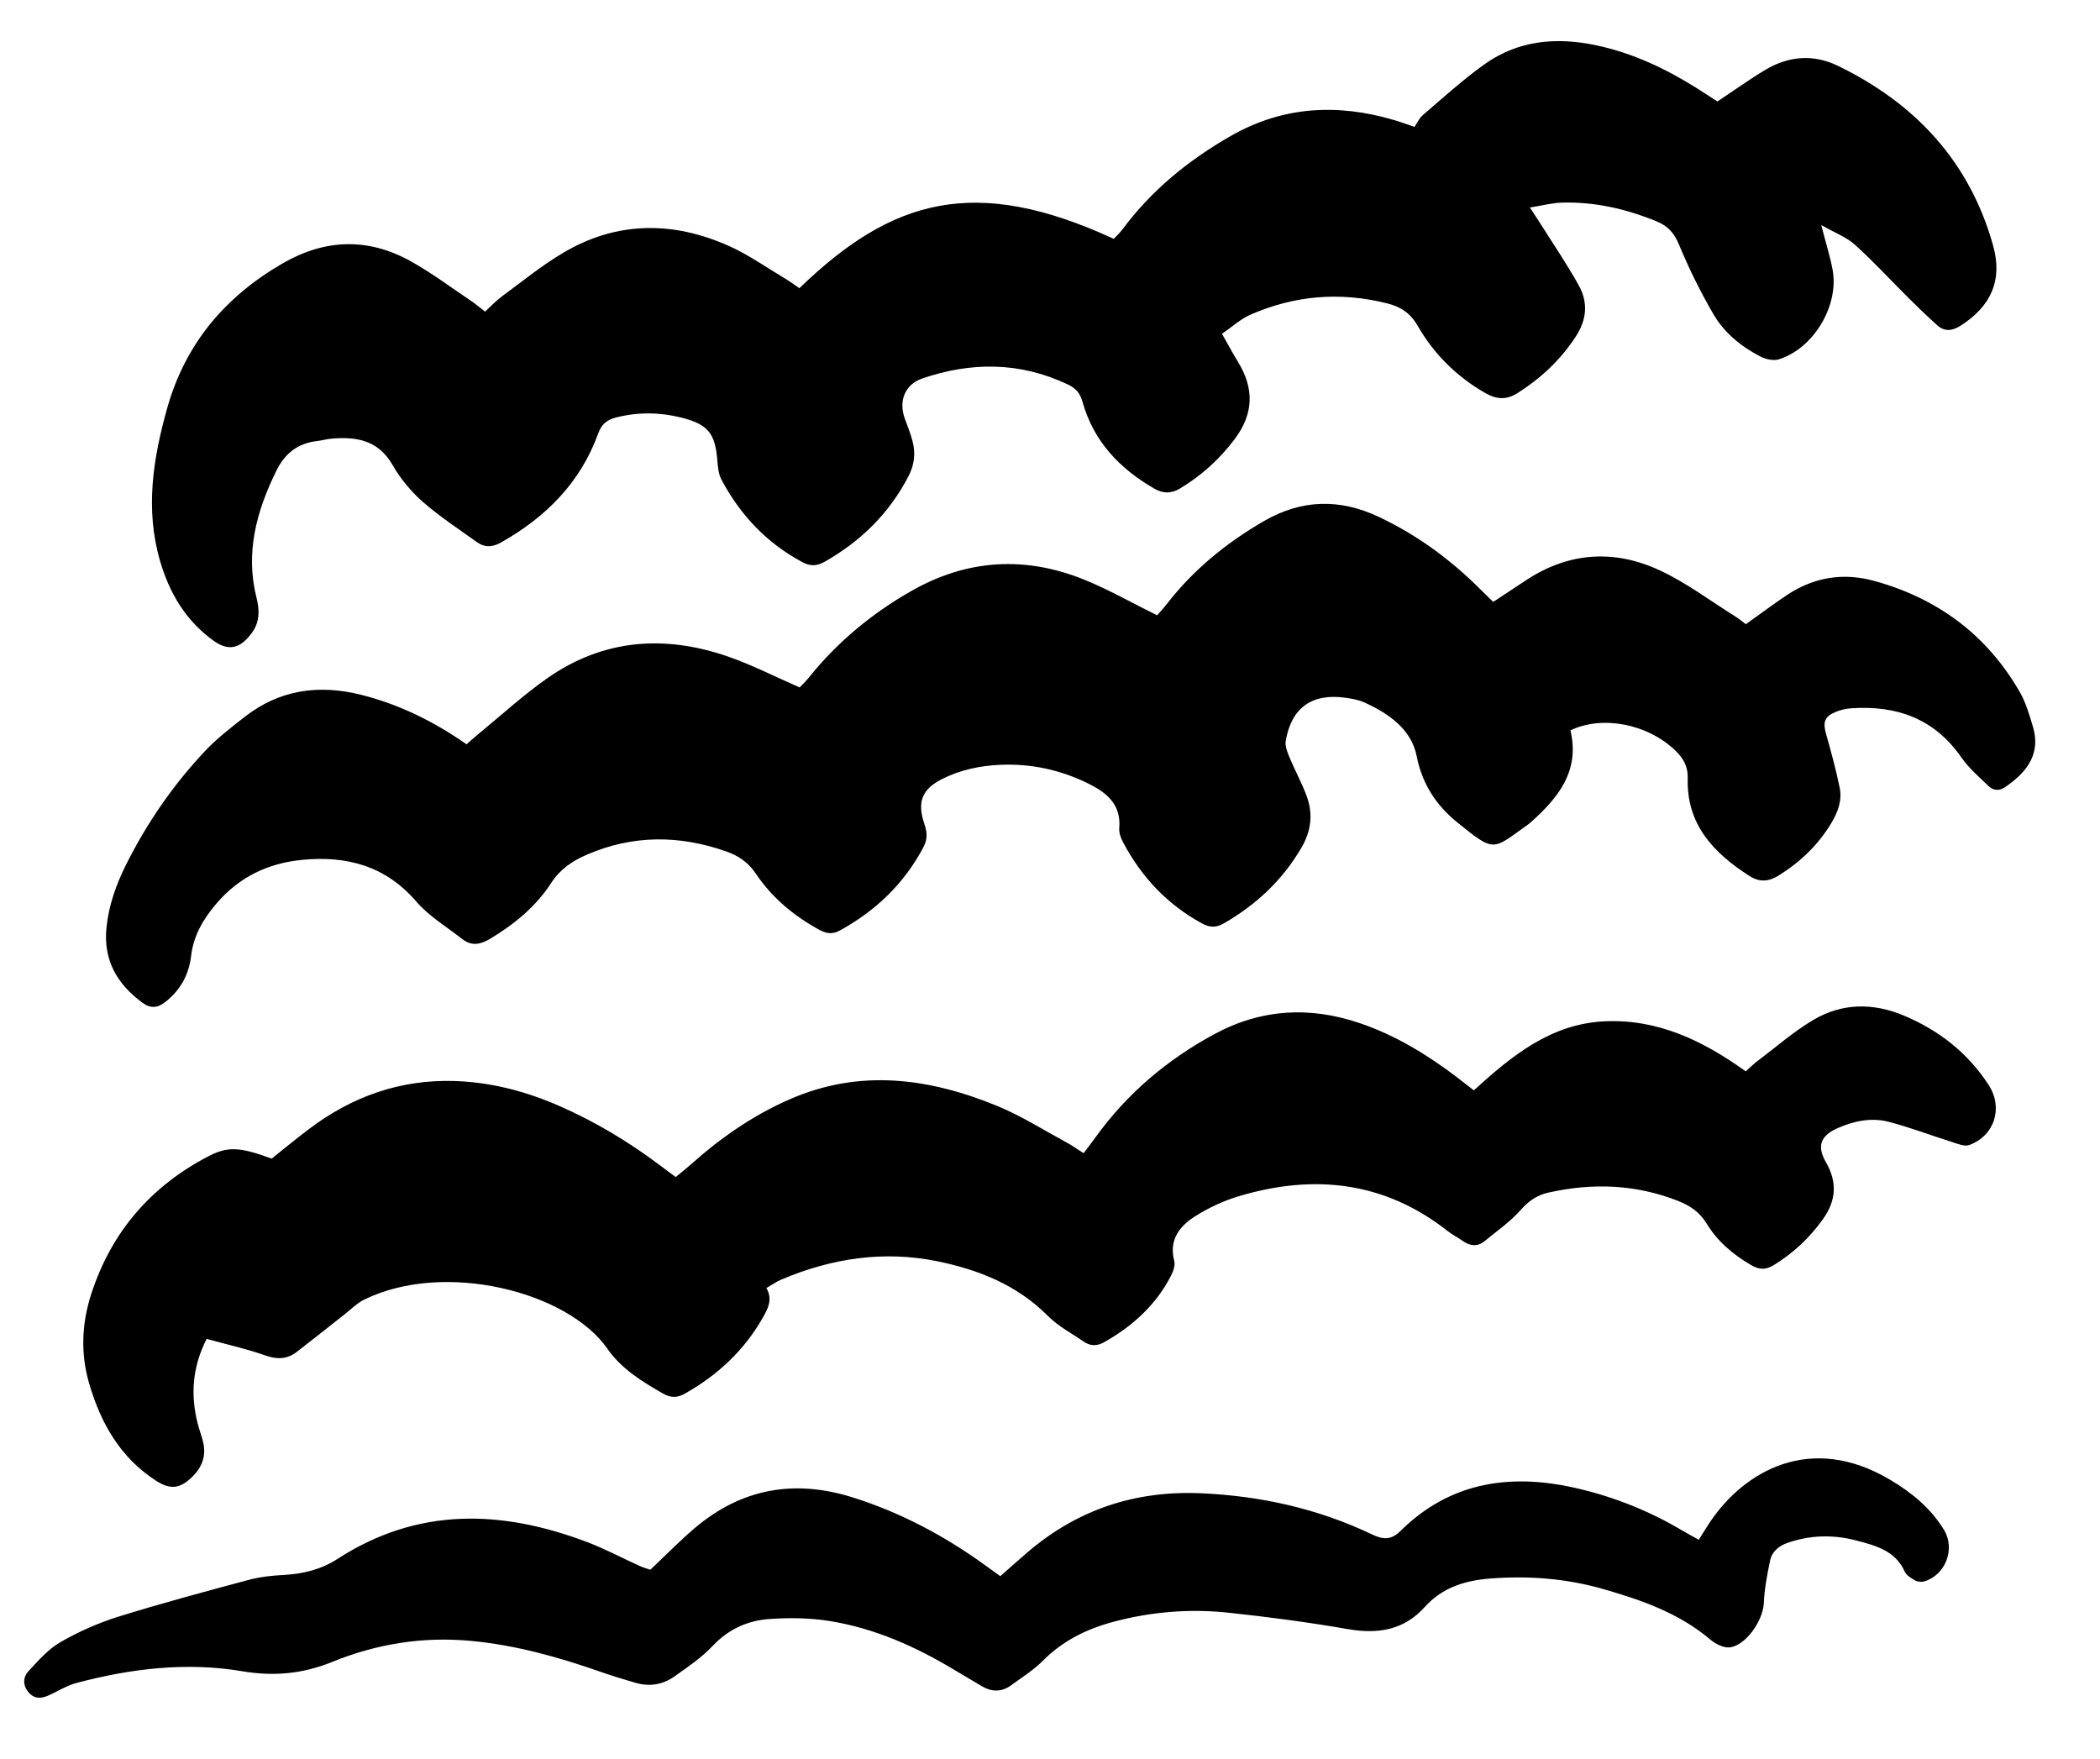 <?xml version="1.0" encoding="UTF-8"?> <svg xmlns="http://www.w3.org/2000/svg" id="Calque_1" viewBox="0 0 331.55 277.66"><path d="M271.11,16.04c2.71-1.79,5.09-3.51,7.6-5.01,3.67-2.2,7.61-2.51,11.46-.64,12.21,5.93,20.79,15.11,24.5,28.36,1.54,5.48-.32,9.59-5.1,12.65-1.33,.85-2.54,1.01-3.72-.05-1.56-1.39-3.06-2.85-4.54-4.32-2.82-2.8-5.51-5.74-8.46-8.4-1.33-1.2-3.14-1.86-5.31-3.1,.73,2.85,1.39,4.92,1.79,7.03,1.06,5.66-2.98,12.46-8.49,14.17-.86,.27-2.09-.02-2.94-.46-3.03-1.57-5.68-3.74-7.39-6.68-2.05-3.52-3.86-7.2-5.42-10.95-.75-1.81-1.71-2.93-3.49-3.67-4.82-1.98-9.79-3.13-15.01-2.98-1.51,.04-3.02,.45-5.05,.77,.81,1.24,1.3,1.97,1.77,2.72,2.01,3.19,4.14,6.31,5.96,9.6,1.47,2.66,1.27,5.35-.47,8.03-2.4,3.69-5.48,6.57-9.16,8.92-1.86,1.19-3.44,1.02-5.25-.04-4.47-2.59-8.02-6.12-10.57-10.56-1.16-2.01-2.67-3-4.84-3.54-7.4-1.86-14.59-1.25-21.54,1.78-1.56,.68-2.89,1.92-4.51,3.03,.98,1.72,1.7,3.09,2.51,4.4,2.59,4.22,2.53,8.21-.54,12.27-2.39,3.16-5.21,5.71-8.58,7.74-1.43,.86-2.71,.83-4.12,.01-5.48-3.17-9.57-7.49-11.3-13.71-.38-1.39-1.13-2.16-2.32-2.72-7.52-3.56-15.22-3.59-22.96-.94-2.79,.95-3.78,3.61-2.76,6.36,.44,1.18,.9,2.36,1.22,3.57,.5,1.89,.28,3.71-.64,5.49-3.04,5.86-7.52,10.28-13.25,13.52-1.23,.69-2.25,.74-3.51,.06-5.65-3.02-9.83-7.46-12.8-13.07-.46-.87-.54-1.99-.63-3.01-.34-4.29-1.5-5.68-5.67-6.74-3.43-.86-6.84-.89-10.28-.03-1.43,.36-2.3,1.01-2.85,2.52-2.81,7.77-8.26,13.23-15.36,17.23-1.36,.77-2.59,.81-3.81-.07-2.88-2.07-5.88-4.03-8.54-6.36-1.86-1.64-3.54-3.66-4.77-5.82-2.27-3.94-5.72-4.49-9.68-4.14-.73,.06-1.44,.28-2.17,.36-3.07,.35-5.13,1.91-6.51,4.74-3.13,6.39-4.91,12.93-3.1,20.06,.48,1.9,.5,3.77-.7,5.43-1.47,2.03-3.29,3.33-6.09,1.31-4.39-3.16-6.96-7.51-8.44-12.56-2.39-8.17-1.13-16.18,1.12-24.18,2.87-10.15,9.09-17.52,18.12-22.78,6.76-3.94,13.56-4.16,20.34-.39,3.28,1.83,6.32,4.11,9.45,6.21,.77,.51,1.47,1.12,2.27,1.74,.97-.89,1.76-1.75,2.68-2.42,3.21-2.36,6.31-4.9,9.73-6.91,8.39-4.95,17.19-4.97,25.96-1.1,3.14,1.38,6,3.42,8.97,5.19,.8,.48,1.55,1.04,2.29,1.54,14.58-14.1,27.7-17.92,49.63-7.79,.43-.46,.96-.94,1.38-1.5,4.58-6.17,10.39-10.9,17.03-14.71,8.25-4.74,16.89-5.19,25.84-2.55,.9,.26,1.78,.59,3.24,1.08,.37-.54,.72-1.36,1.33-1.88,3.18-2.72,6.28-5.55,9.68-7.98,5.36-3.84,11.43-4.36,17.76-3,5.73,1.22,10.91,3.69,15.83,6.77,1.06,.67,2.11,1.36,3.19,2.06Z"></path><path d="M247.95,115.35c1.5,6.33-1.89,10.55-6.18,14.39-.16,.14-.31,.28-.48,.4-5.72,4.08-5.22,4.54-11.22-.31-3.26-2.64-5.53-5.99-6.41-10.47-.83-4.23-4.41-6.72-8.26-8.46-.94-.42-2.01-.61-3.05-.75-5.26-.71-8.48,1.61-9.36,6.85-.14,.82,.28,1.8,.62,2.63,.85,2.03,1.92,3.97,2.68,6.03,1.02,2.79,.76,5.46-.8,8.14-2.99,5.14-7.13,9.01-12.23,11.96-1.23,.71-2.24,.71-3.5,.02-5.43-2.96-9.47-7.24-12.37-12.65-.39-.72-.75-1.61-.68-2.38,.33-3.87-2.13-5.71-5.08-7.14-4.32-2.09-8.91-3.08-13.72-2.86-3.18,.14-6.25,.78-9.11,2.21-3.26,1.64-4.05,3.65-2.84,7.18,.43,1.26,.49,2.38-.17,3.61-3.04,5.76-7.52,10.03-13.18,13.15-1.17,.64-2.11,.51-3.23-.09-4.04-2.2-7.49-5.07-10.05-8.88-1.19-1.77-2.7-2.81-4.65-3.5-7.44-2.62-14.79-2.64-22.09,.53-2.26,.98-4.17,2.29-5.56,4.43-2.44,3.77-5.84,6.54-9.68,8.84-1.52,.91-2.92,1.16-4.36,.03-2.46-1.93-5.26-3.6-7.27-5.93-4.88-5.67-11.04-7.27-18.09-6.57-5.32,.53-9.85,2.7-13.4,6.82-2.1,2.44-3.68,5.09-4.06,8.35-.35,2.96-1.68,5.36-4.02,7.22-1.23,.98-2.35,1.13-3.68,.15-4.01-2.96-6.18-6.74-5.66-11.86,.36-3.5,1.51-6.75,3.06-9.86,3.3-6.62,7.46-12.66,12.53-18.04,1.86-1.97,4.05-3.65,6.19-5.33,5.53-4.33,11.73-5.2,18.45-3.51,5.98,1.51,11.41,4.17,16.62,7.81,.62-.54,1.21-1.09,1.83-1.59,3.64-2.98,7.13-6.2,10.98-8.89,8.85-6.16,18.53-6.84,28.54-3.35,3.74,1.3,7.3,3.13,11.24,4.85,.34-.36,.93-.91,1.43-1.53,4.52-5.64,9.98-10.16,16.26-13.73,8.81-5,17.94-5.52,27.25-1.75,3.87,1.57,7.53,3.67,11.49,5.62,.38-.43,.95-1.03,1.45-1.67,4.23-5.48,9.47-9.77,15.45-13.22,5.93-3.42,11.95-3.55,18.07-.66,5.65,2.66,10.68,6.24,15.17,10.57,.97,.94,1.93,1.89,2.93,2.87,1.91-1.26,3.64-2.42,5.39-3.56,6.74-4.36,13.89-4.72,21-1.38,4.14,1.94,7.87,4.76,11.78,7.2,.61,.38,1.16,.85,1.72,1.26,2.22-1.58,4.32-3.16,6.49-4.61,4.26-2.83,8.91-3.58,13.84-2.21,9.96,2.76,17.71,8.5,22.89,17.48,.98,1.7,1.55,3.66,2.11,5.56,1.41,4.76-1.64,7.6-4.4,9.5-.9,.62-1.85,.57-2.6-.15-1.5-1.45-3.13-2.84-4.3-4.53-4.28-6.18-10.29-8.27-17.48-7.76-.82,.06-1.67,.27-2.43,.59-1.74,.74-1.98,1.62-1.45,3.49,.8,2.81,1.57,5.64,2.15,8.5,.38,1.91-.25,3.7-1.25,5.4-2.08,3.52-4.91,6.23-8.35,8.39-1.59,1-3.05,1.13-4.68,.08-5.66-3.63-9.94-8.13-9.72-15.43,.05-1.85-.7-3.16-1.99-4.39-4.39-4.19-11.5-5.57-16.56-3.14Z"></path><path d="M121.01,203.37c1.01,1.77,.25,3.21-.6,4.7-2.94,5.16-7.11,9.02-12.24,11.93-1.23,.7-2.25,.72-3.49,.01-3.31-1.89-6.6-3.92-8.77-7.06-6.26-9.04-25.76-14-38.43-7.76-1.09,.54-2,1.47-2.97,2.23-2.55,2-5.08,4.03-7.65,6.01-1.54,1.19-3.13,1.22-5.01,.55-2.94-1.04-6.01-1.71-9.23-2.6-2.28,4.51-2.55,8.86-1.41,13.36,.26,1.02,.65,2,.88,3.02,.48,2.13-.22,3.93-1.76,5.42-1.88,1.83-3.4,2.06-5.65,.62-5.7-3.65-8.81-9.17-10.63-15.47-1.34-4.64-1.15-9.36,.33-13.96,3.14-9.77,9.34-17,18.4-21.76,3.16-1.66,5.02-1.56,10.11,.31,1.89-1.5,3.81-3.1,5.81-4.61,6.83-5.19,14.51-7.93,23.14-7.64,5.72,.19,11.19,1.63,16.43,3.92,5.6,2.45,10.81,5.56,15.7,9.22,.83,.62,1.67,1.24,2.71,2.02,.8-.66,1.59-1.28,2.35-1.95,4.72-4.23,9.87-7.81,15.7-10.35,11.05-4.82,21.98-3.33,32.7,1.07,3.76,1.54,7.25,3.76,10.84,5.7,.91,.49,1.76,1.1,2.81,1.76,.7-.92,1.33-1.73,1.93-2.57,4.94-6.85,11.22-12.15,18.61-16.17,7.44-4.05,15.16-4.49,23.12-1.77,5.62,1.92,10.62,4.97,15.32,8.55,.83,.63,1.65,1.27,2.63,2.04,5.98-5.44,12.14-10.51,20.67-10.9,8.4-.38,15.5,3.06,22.26,7.9,.65-.57,1.22-1.15,1.86-1.63,2.92-2.2,5.7-4.65,8.83-6.5,4.51-2.67,9.41-2.71,14.24-.69,5.55,2.33,10.14,5.9,13.43,10.99,2.33,3.59,.91,8.02-3.09,9.47-.72,.26-1.76-.18-2.61-.45-3.38-1.06-6.71-2.35-10.13-3.23-2.7-.7-5.45-.12-7.99,.99-2.73,1.19-3.35,2.85-1.89,5.38,1.83,3.19,1.65,6.07-.5,9.06-2.12,2.96-4.69,5.34-7.77,7.23-1.23,.75-2.26,.7-3.48,0-2.87-1.66-5.36-3.76-7.07-6.58-1.12-1.84-2.65-2.85-4.56-3.6-6.67-2.62-13.48-2.85-20.41-1.3-1.79,.4-3.13,1.31-4.4,2.75-1.64,1.86-3.74,3.31-5.67,4.9-1.12,.93-2.29,.81-3.45,0-.77-.54-1.63-.97-2.37-1.55-9.99-7.87-21.13-9.07-32.99-5.53-2.38,.71-4.73,1.8-6.83,3.12-2.49,1.56-4.27,3.72-3.38,7.1,.18,.7-.16,1.65-.52,2.35-2.38,4.63-6.07,7.96-10.56,10.49-1.15,.65-2.19,.61-3.23-.11-1.89-1.31-4.01-2.41-5.61-4.02-4.88-4.91-10.95-7.32-17.51-8.66-8.48-1.72-16.7-.46-24.62,2.9-.75,.32-1.43,.81-2.35,1.34Z"></path><path d="M102.65,247.85c2.42-2.28,4.61-4.53,6.99-6.56,7.41-6.31,15.78-7.79,25.03-4.87,7.58,2.4,14.49,6.07,20.91,10.73,.75,.55,1.51,1.08,2.35,1.69,1.49-1.31,2.89-2.57,4.32-3.79,7.87-6.73,16.98-9.74,27.31-9.3,9.45,.41,18.49,2.42,27.04,6.49,1.66,.79,2.96,.99,4.48-.51,8.05-7.96,17.77-9.2,28.32-6.66,5.75,1.38,11.18,3.57,16.27,6.61,.79,.47,1.61,.89,2.54,1.41,.63-1,1.16-1.89,1.74-2.75,5.33-7.96,15.81-14.28,28.55-6.67,3.37,2.01,6.36,4.47,8.43,7.88,1.81,2.98,.24,7.1-3.1,8.11-.45,.13-1.08,.07-1.48-.15-.63-.35-1.37-.81-1.64-1.41-1.5-3.31-4.6-4.09-7.63-4.89-3.62-.95-7.26-.88-10.85,.37-1.4,.49-2.46,1.37-2.76,2.78-.47,2.23-.9,4.51-1,6.78-.13,2.69-2.82,6.66-5.38,6.94-.97,.11-2.24-.54-3.05-1.22-4.95-4.19-10.87-6.25-16.94-7.99-5.81-1.67-11.76-2.12-17.77-1.66-3.96,.3-7.59,1.38-10.4,4.51-3.26,3.63-7.36,4.3-12.06,3.49-6.3-1.09-12.65-1.94-19-2.61-6.09-.64-12.16-.14-18.1,1.45-4.22,1.13-8.01,3-11.15,6.17-1.46,1.47-3.28,2.6-4.97,3.84-1.53,1.12-3.12,1.07-4.71,.11-1.44-.86-2.89-1.7-4.33-2.57-6.07-3.65-12.5-6.51-19.51-7.66-3.17-.52-6.49-.56-9.7-.33-3.39,.25-6.4,1.61-8.87,4.23-1.78,1.88-3.99,3.38-6.12,4.88-1.79,1.26-3.88,1.59-6.02,.97-1.91-.55-3.82-1.13-5.69-1.79-6.65-2.32-13.38-4.2-20.45-4.85-7.6-.7-14.88,.51-21.86,3.35-4.65,1.89-9.24,2.28-14.15,1.45-8.84-1.49-17.57-.42-26.16,1.85-1.5,.4-2.87,1.26-4.3,1.92-1.13,.52-2.23,.69-3.18-.34-1.01-1.1-1.03-2.43-.11-3.43,1.55-1.67,3.12-3.49,5.06-4.6,2.89-1.66,6.01-3.04,9.19-4.03,6.81-2.12,13.7-3.96,20.59-5.81,1.81-.48,3.72-.67,5.6-.77,3-.17,5.81-.88,8.34-2.51,12.68-8.23,25.94-7.79,39.49-2.65,2.84,1.08,5.53,2.53,8.3,3.78,.56,.25,1.16,.41,1.62,.57Z"></path></svg> 